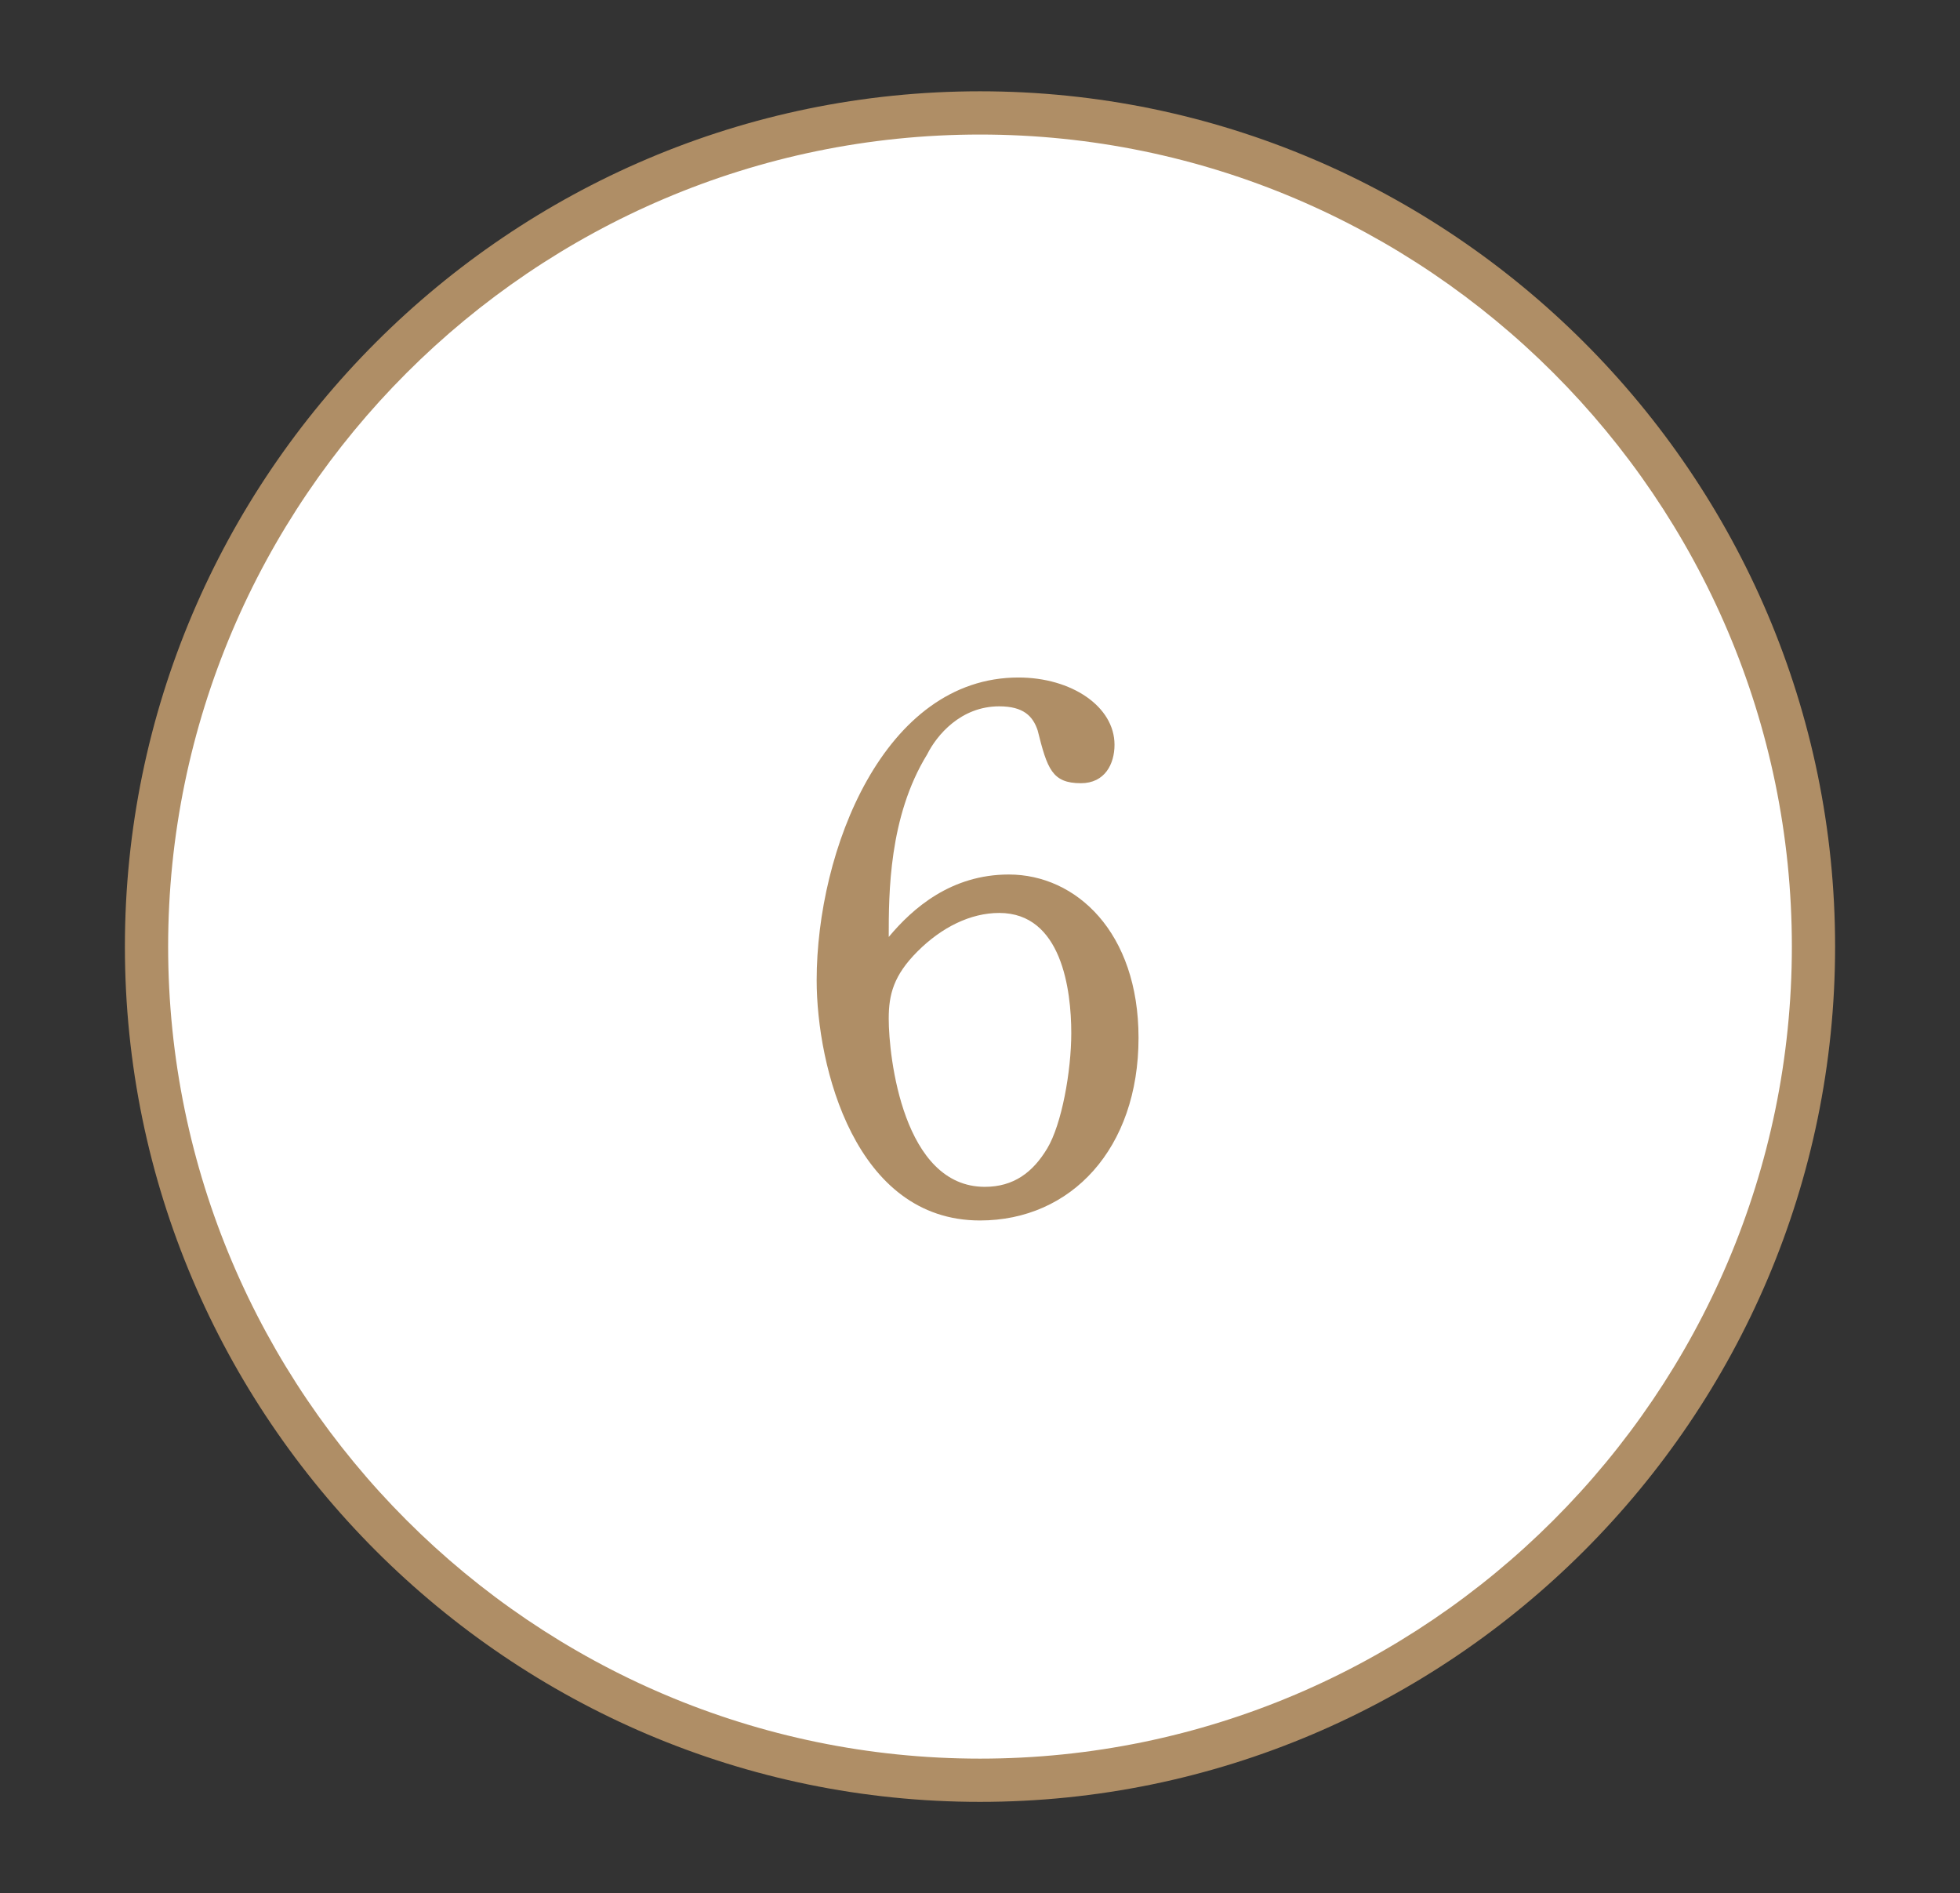<?xml version="1.0" encoding="utf-8"?>
<!-- Generator: Adobe Illustrator 24.0.0, SVG Export Plug-In . SVG Version: 6.00 Build 0)  -->
<svg version="1.1" id="_x30_6" xmlns="http://www.w3.org/2000/svg" xmlns:xlink="http://www.w3.org/1999/xlink" x="0px" y="0px"
	 viewBox="0 0 40.8 39.4" style="enable-background:new 0 0 40.8 39.4;" xml:space="preserve">
<rect x="0" y="0" width="40.8" height="39.4" fill="#333333" stroke="none"/>
<style type="text/css">
	.st0{fill:#FFFFFF;}
	.st1{fill:#AF8E66;}
</style>
<g>
	<circle class="st0" cx="20.4" cy="19.7" r="17.4"/>
	<path class="st1" d="M20.4,37.5c-9.8,0-17.8-8-17.8-17.8c0-9.8,8-17.8,17.8-17.8c9.8,0,17.8,8,17.8,17.8
		C38.2,29.5,30.2,37.5,20.4,37.5z M20.4,2.8c-9.3,0-16.9,7.6-16.9,16.9s7.6,16.9,16.9,16.9S37.3,29,37.3,19.7S29.7,2.8,20.4,2.8z"/>
</g>
<g>
	<g>
		<path class="st1" d="M20.4,25.4c-2.6,0-3.4-3.2-3.4-5c0-2.7,1.4-6.3,4.2-6.3c1.1,0,2,0.6,2,1.4c0,0.4-0.2,0.8-0.7,0.8
			c-0.6,0-0.7-0.3-0.9-1.1c-0.1-0.3-0.3-0.5-0.8-0.5c-0.8,0-1.3,0.6-1.5,1c-0.8,1.3-0.8,2.9-0.8,3.8c0.5-0.6,1.3-1.3,2.5-1.3
			c1.4,0,2.7,1.2,2.7,3.4C23.7,23.9,22.3,25.4,20.4,25.4z M20.8,19c-0.6,0-1.2,0.3-1.7,0.8c-0.5,0.5-0.6,0.9-0.6,1.4
			c0,0.8,0.3,3.5,2,3.5c0.6,0,1-0.3,1.3-0.8c0.3-0.5,0.5-1.6,0.5-2.4C22.3,20.6,22.1,19,20.8,19z"/>
	</g>
</g>
</svg>
